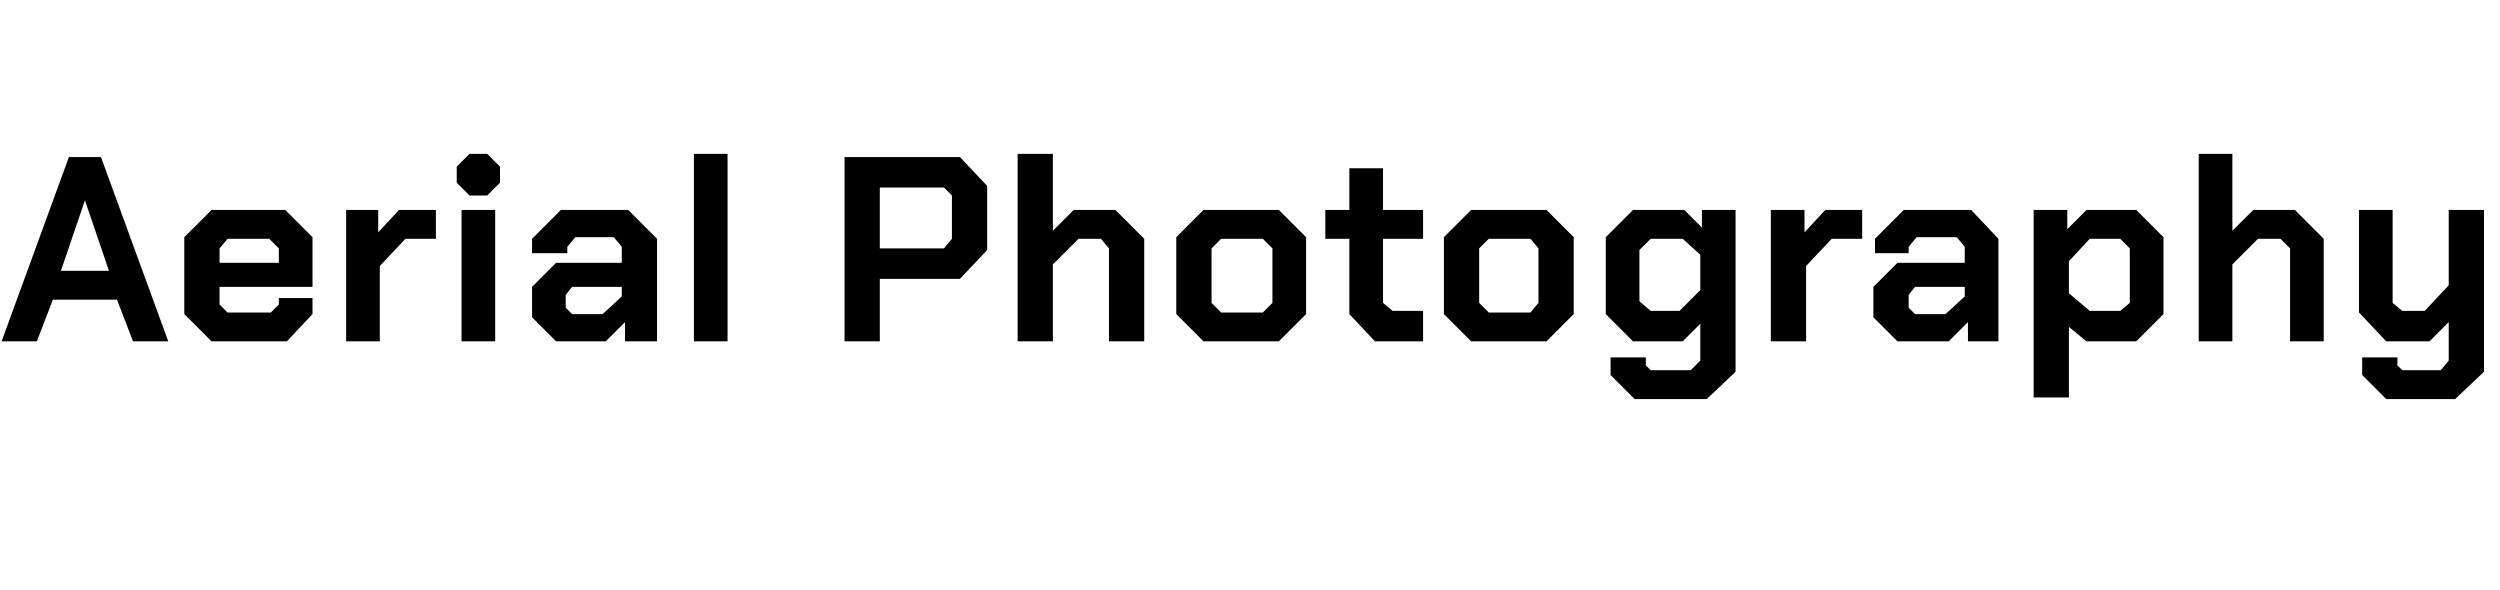 <?xml version="1.0" standalone="no"?><!DOCTYPE svg PUBLIC "-//W3C//DTD SVG 1.1//EN" "http://www.w3.org/Graphics/SVG/1.1/DTD/svg11.dtd"><svg xmlns="http://www.w3.org/2000/svg" version="1.1" width="156px" height="36.8px" viewBox="0 -5 156 36.8" style="top:-5px">  <desc>Aerial Photography</desc>  <defs/>  <g id="Polygon325477">    <path d="M 4.3 4.8 L 6.3 4.8 L 10.5 16.3 L 8.3 16.3 L 7.3 13.7 L 3.3 13.7 L 2.3 16.3 L 0.1 16.3 L 4.3 4.8 Z M 6.8 11.9 L 5.3 7.5 L 5.3 7.5 L 3.8 11.9 L 6.8 11.9 Z M 11.5 14.6 L 11.5 9.8 L 13.2 8.1 L 17.8 8.1 L 19.5 9.8 L 19.5 12.9 L 13.7 12.9 L 13.7 14 L 14.2 14.5 L 16.9 14.5 L 17.4 14 L 17.4 13.6 L 19.5 13.6 L 19.5 14.6 L 17.9 16.3 L 13.2 16.3 L 11.5 14.6 Z M 17.4 11.4 L 17.4 10.5 L 16.8 9.9 L 14.2 9.9 L 13.7 10.5 L 13.7 11.4 L 17.4 11.4 Z M 21.6 8.1 L 23.6 8.1 L 23.6 9.5 L 24.9 8.1 L 27.2 8.1 L 27.2 9.9 L 25.3 9.9 L 23.7 11.6 L 23.7 16.3 L 21.6 16.3 L 21.6 8.1 Z M 28.5 6.4 L 28.5 5.4 L 29.3 4.6 L 30.4 4.6 L 31.2 5.4 L 31.2 6.4 L 30.4 7.2 L 29.3 7.2 L 28.5 6.4 Z M 28.8 8.1 L 30.9 8.1 L 30.9 16.3 L 28.8 16.3 L 28.8 8.1 Z M 33.2 14.8 L 33.2 12.9 L 34.7 11.4 L 38.8 11.4 L 38.8 10.4 L 38.3 9.8 L 35.9 9.8 L 35.4 10.4 L 35.4 10.8 L 33.2 10.8 L 33.2 9.9 L 35 8.1 L 39.2 8.1 L 41 9.9 L 41 16.3 L 39 16.3 L 39 15.1 L 37.8 16.3 L 34.7 16.3 L 33.2 14.8 Z M 37.6 14.6 L 38.8 13.5 L 38.8 12.9 L 35.7 12.9 L 35.3 13.4 L 35.3 14.2 L 35.7 14.6 L 37.6 14.6 Z M 43.3 4.6 L 45.4 4.6 L 45.4 16.3 L 43.3 16.3 L 43.3 4.6 Z M 52.7 4.8 L 59.9 4.8 L 61.6 6.6 L 61.6 10.6 L 59.9 12.4 L 54.9 12.4 L 54.9 16.3 L 52.7 16.3 L 52.7 4.8 Z M 58.9 10.5 L 59.4 9.9 L 59.4 7.2 L 58.9 6.7 L 54.9 6.7 L 54.9 10.5 L 58.9 10.5 Z M 63.5 4.6 L 65.7 4.6 L 65.7 9.4 L 67 8.1 L 69.6 8.1 L 71.4 9.9 L 71.4 16.3 L 69.2 16.3 L 69.2 10.5 L 68.7 9.9 L 67.3 9.9 L 65.7 11.5 L 65.7 16.3 L 63.5 16.3 L 63.5 4.6 Z M 73.4 14.6 L 73.4 9.8 L 75.1 8.1 L 79.8 8.1 L 81.5 9.8 L 81.5 14.6 L 79.8 16.3 L 75.1 16.3 L 73.4 14.6 Z M 78.8 14.5 L 79.4 13.9 L 79.4 10.5 L 78.8 9.9 L 76.2 9.9 L 75.6 10.5 L 75.6 13.9 L 76.2 14.5 L 78.8 14.5 Z M 84.2 14.6 L 84.2 9.9 L 82.7 9.9 L 82.7 8.1 L 84.2 8.1 L 84.2 5.5 L 86.3 5.5 L 86.3 8.1 L 88.8 8.1 L 88.8 9.9 L 86.3 9.9 L 86.3 13.9 L 86.9 14.4 L 88.8 14.4 L 88.8 16.3 L 85.8 16.3 L 84.2 14.6 Z M 90.1 14.6 L 90.1 9.8 L 91.8 8.1 L 96.5 8.1 L 98.2 9.8 L 98.2 14.6 L 96.5 16.3 L 91.8 16.3 L 90.1 14.6 Z M 95.5 14.5 L 96 13.9 L 96 10.5 L 95.5 9.9 L 92.9 9.9 L 92.3 10.5 L 92.3 13.9 L 92.9 14.5 L 95.5 14.5 Z M 108.3 8.1 L 108.3 18.2 L 106.5 19.9 L 102 19.9 L 100.5 18.4 L 100.5 17.3 L 102.7 17.3 L 102.7 17.8 L 103 18.1 L 105.5 18.1 L 106.1 17.5 L 106.1 15.2 L 105 16.3 L 101.9 16.3 L 100.2 14.6 L 100.2 9.8 L 101.9 8.1 L 105.1 8.1 L 106.2 9.2 L 106.2 8.1 L 108.3 8.1 Z M 106.1 10.9 L 105 9.9 L 103 9.9 L 102.3 10.6 L 102.3 13.8 L 103 14.4 L 104.8 14.4 L 106.1 13.1 L 106.1 10.9 Z M 110.5 8.1 L 112.6 8.1 L 112.6 9.5 L 113.9 8.1 L 116.2 8.1 L 116.2 9.9 L 114.3 9.9 L 112.7 11.6 L 112.7 16.3 L 110.5 16.3 L 110.5 8.1 Z M 116.9 14.8 L 116.9 12.9 L 118.4 11.4 L 122.6 11.4 L 122.6 10.4 L 122.1 9.8 L 119.6 9.8 L 119.1 10.4 L 119.1 10.8 L 117 10.8 L 117 9.9 L 118.8 8.1 L 123 8.1 L 124.7 9.9 L 124.7 16.3 L 122.8 16.3 L 122.8 15.1 L 121.6 16.3 L 118.4 16.3 L 116.9 14.8 Z M 121.4 14.6 L 122.6 13.5 L 122.6 12.9 L 119.5 12.9 L 119.1 13.4 L 119.1 14.2 L 119.5 14.6 L 121.4 14.6 Z M 126.9 8.1 L 129 8.1 L 129 9.3 L 130.2 8.1 L 133.3 8.1 L 135 9.8 L 135 14.6 L 133.3 16.3 L 130.2 16.3 L 129.1 15.4 L 129.1 19.8 L 126.9 19.8 L 126.9 8.1 Z M 132.3 14.4 L 132.9 13.9 L 132.9 10.5 L 132.3 9.9 L 130.4 9.9 L 129.1 11.3 L 129.1 13.3 L 130.4 14.4 L 132.3 14.4 Z M 137.2 4.6 L 139.3 4.6 L 139.3 9.4 L 140.6 8.1 L 143.2 8.1 L 145 9.9 L 145 16.3 L 142.9 16.3 L 142.9 10.5 L 142.3 9.9 L 140.9 9.9 L 139.3 11.5 L 139.3 16.3 L 137.2 16.3 L 137.2 4.6 Z M 155 8.1 L 155 18.2 L 153.2 19.9 L 148.9 19.9 L 147.4 18.4 L 147.4 17.3 L 149.6 17.3 L 149.6 17.8 L 149.9 18.1 L 152.3 18.1 L 152.8 17.5 L 152.8 15.1 L 151.6 16.3 L 148.9 16.3 L 147.2 14.5 L 147.2 8.1 L 149.3 8.1 L 149.3 13.9 L 149.9 14.4 L 151.3 14.4 L 152.8 12.8 L 152.8 8.1 L 155 8.1 Z " stroke="none" fill="#000"/>  </g></svg>